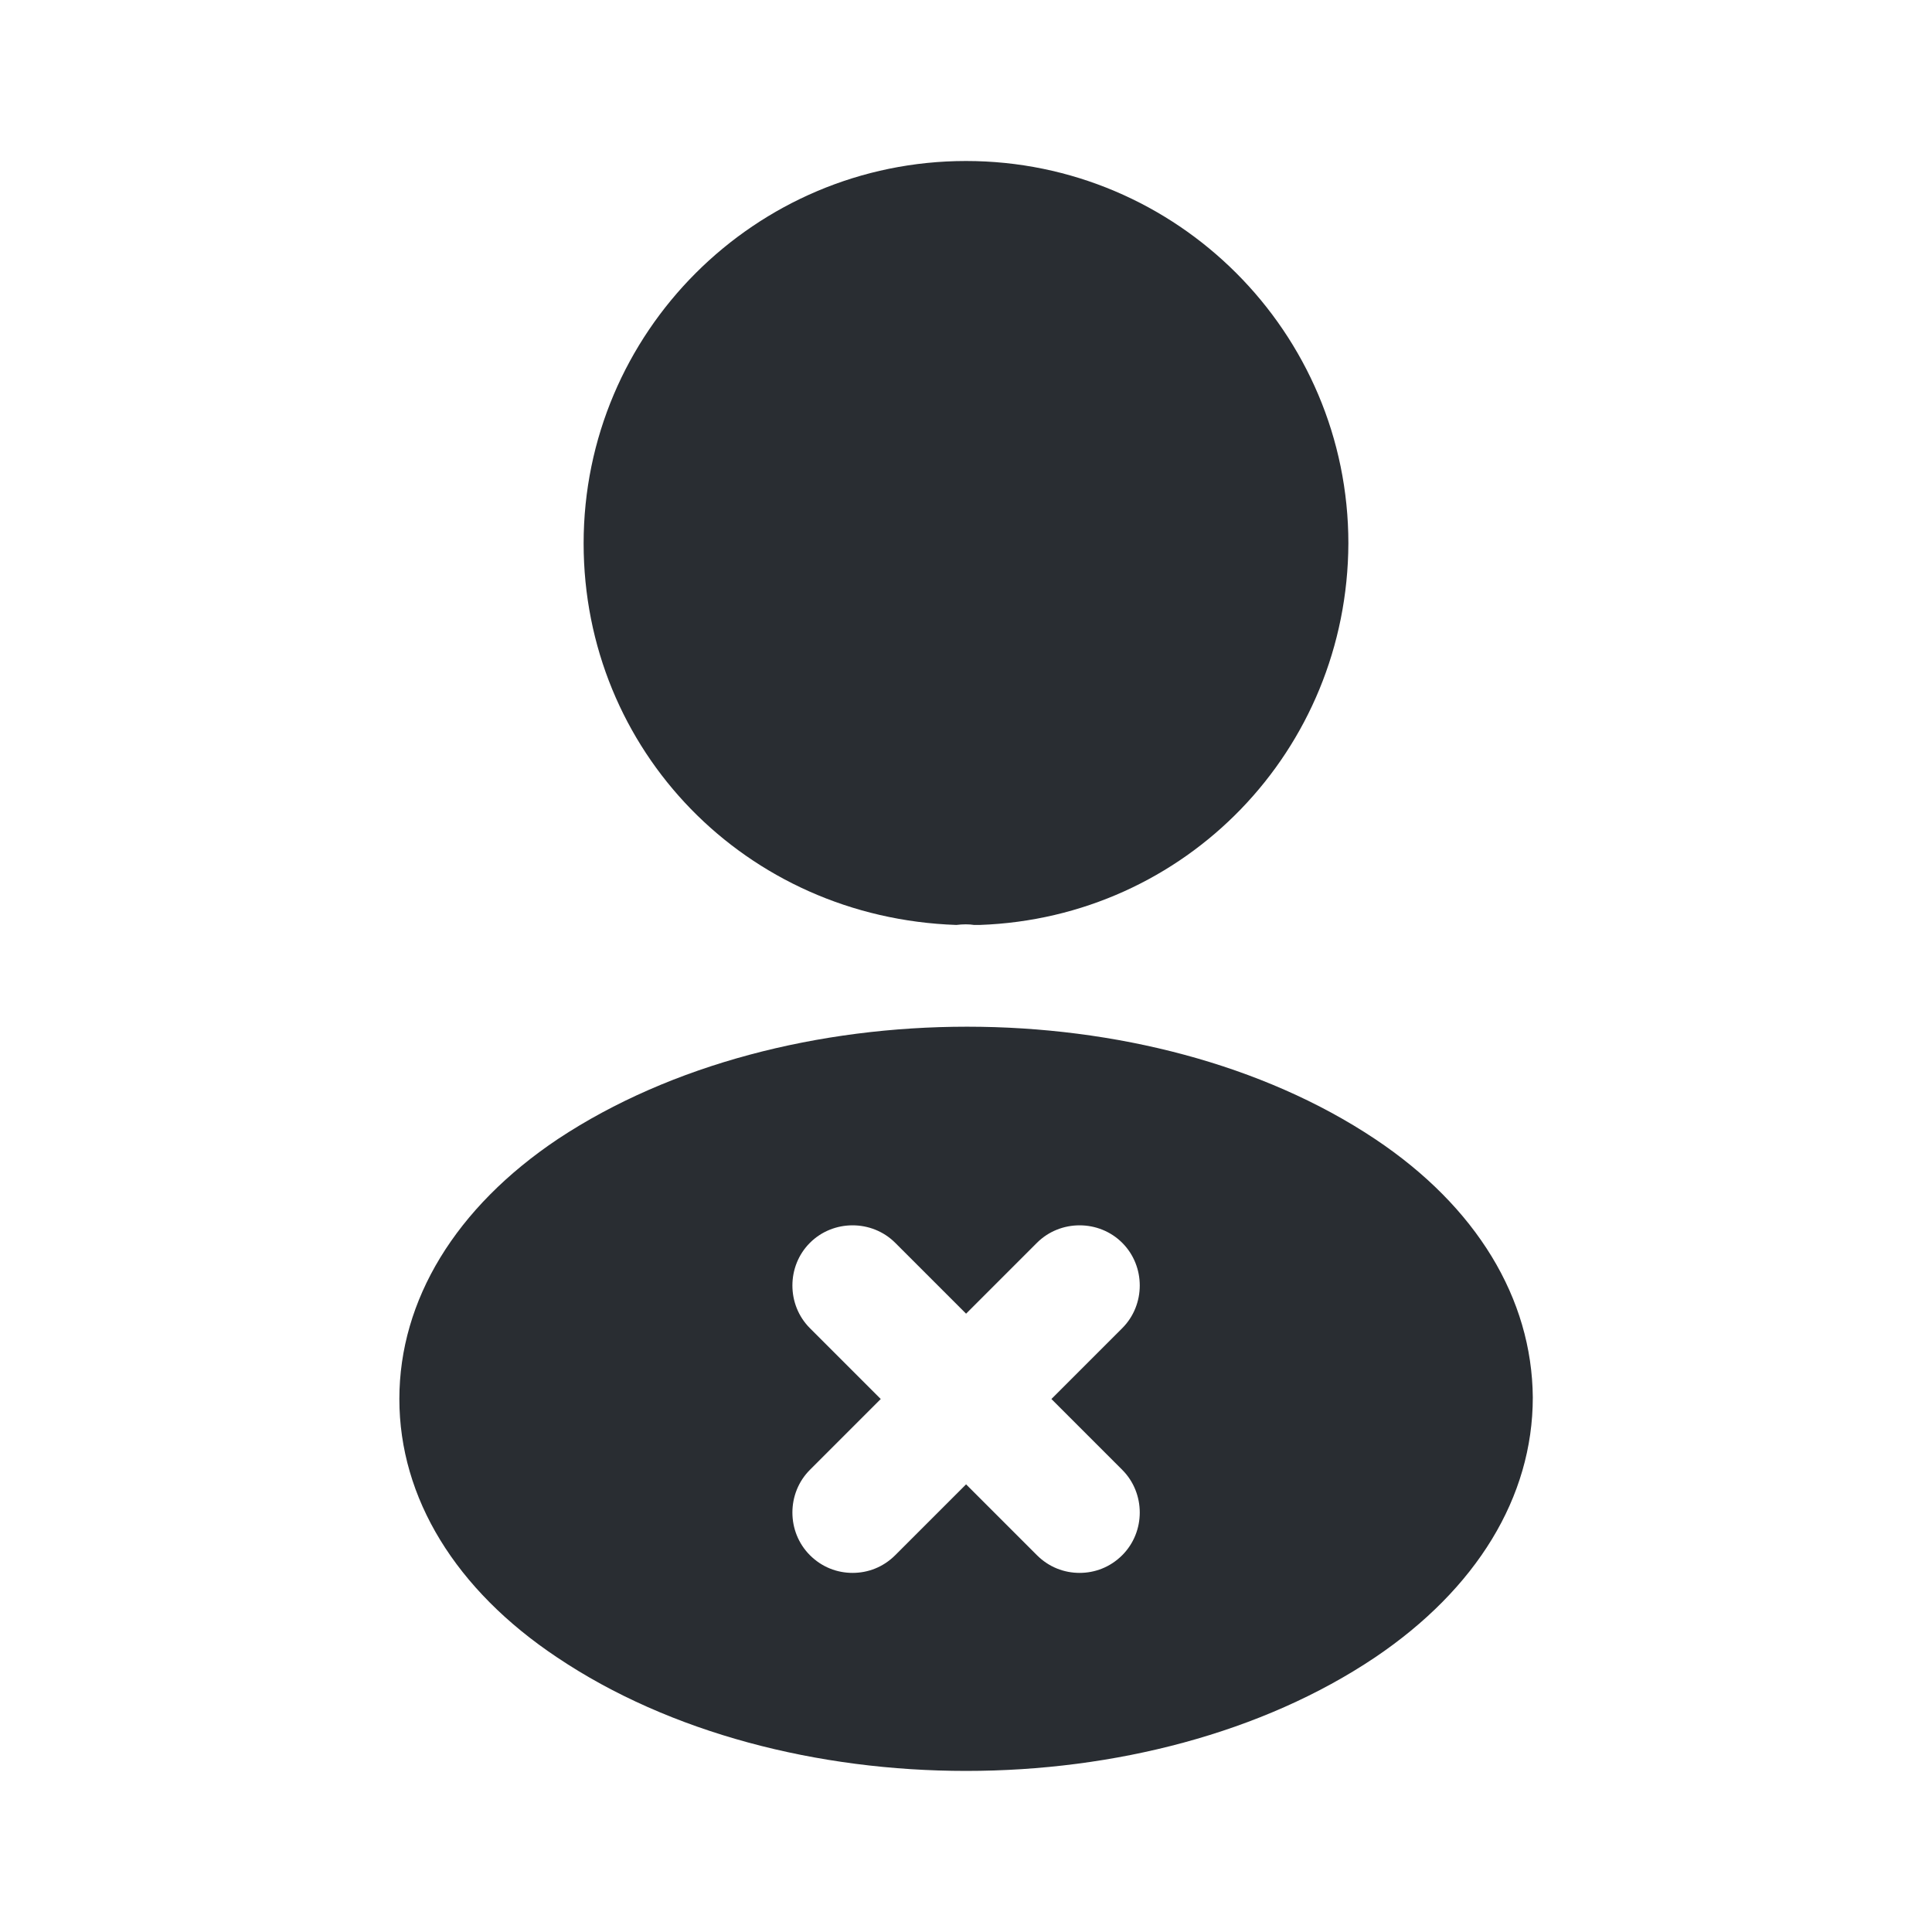 <?xml version="1.0" encoding="utf-8"?><!-- Uploaded to: SVG Repo, www.svgrepo.com, Generator: SVG Repo Mixer Tools -->
<svg width="800px" height="800px" viewBox="0 0 24 24" fill="none" xmlns="http://www.w3.org/2000/svg">
<path d="M12 2C9.38 2 7.25 4.13 7.25 6.75C7.25 9.32 9.26 11.4 11.88 11.49C11.96 11.48 12.04 11.48 12.1 11.49C12.12 11.49 12.13 11.49 12.15 11.49C12.16 11.49 12.16 11.49 12.17 11.49C14.73 11.4 16.74 9.32 16.75 6.75C16.75 4.13 14.62 2 12 2Z" fill="#292D32"/>
<path d="M17.081 14.149C14.291 12.289 9.741 12.289 6.931 14.149C5.661 14.999 4.961 16.149 4.961 17.379C4.961 18.609 5.661 19.749 6.921 20.589C8.321 21.529 10.161 21.999 12.001 21.999C13.841 21.999 15.681 21.529 17.081 20.589C18.341 19.739 19.041 18.599 19.041 17.359C19.031 16.129 18.341 14.989 17.081 14.149ZM13.941 18.259C14.231 18.549 14.231 19.029 13.941 19.319C13.791 19.469 13.601 19.539 13.411 19.539C13.221 19.539 13.031 19.469 12.881 19.319L12.001 18.439L11.121 19.319C10.971 19.469 10.781 19.539 10.591 19.539C10.401 19.539 10.211 19.469 10.061 19.319C9.771 19.029 9.771 18.549 10.061 18.259L10.941 17.379L10.061 16.499C9.771 16.209 9.771 15.729 10.061 15.439C10.351 15.149 10.831 15.149 11.121 15.439L12.001 16.319L12.881 15.439C13.171 15.149 13.651 15.149 13.941 15.439C14.231 15.729 14.231 16.209 13.941 16.499L13.061 17.379L13.941 18.259Z" fill="#292D32"/>
</svg>